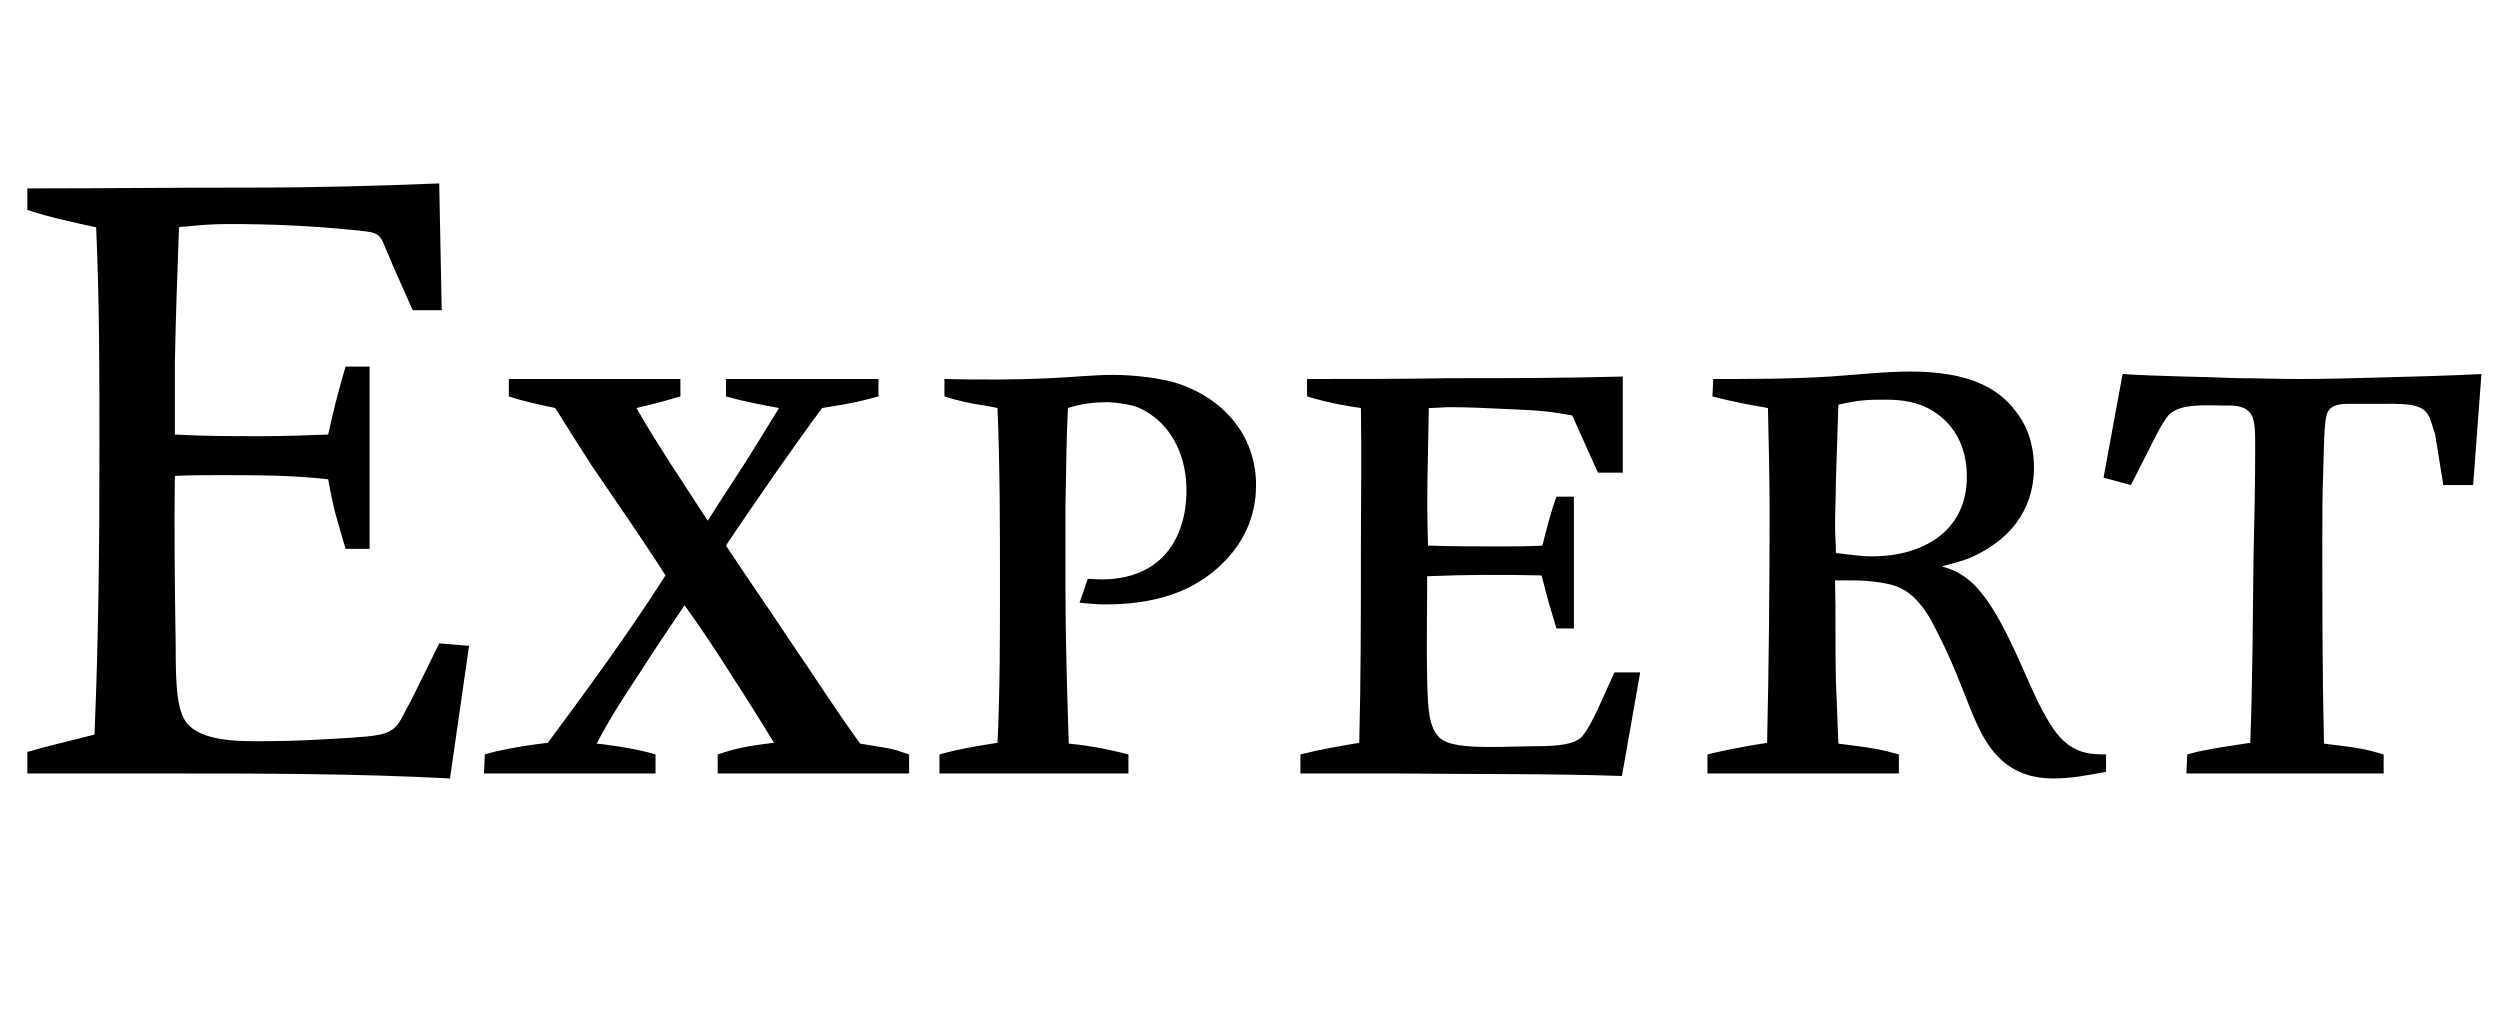<svg   viewBox="0 0 181 75" fill="none" xmlns="http://www.w3.org/2000/svg">
<path d="M31.8 13.28L31.98 22.46H29.88L28.44 19.22C28.26 18.74 28.02 18.26 27.84 17.78C27.42 16.76 27.18 16.82 25.44 16.64C22.38 16.34 19.56 16.22 16.62 16.22C15.54 16.22 14.52 16.28 13.5 16.4C13.32 16.4 13.14 16.4 12.96 16.46C12.84 19.76 12.72 23 12.66 26.3V31.46C14.76 31.58 16.92 31.58 19.02 31.58C20.58 31.58 22.2 31.52 23.76 31.46C24.12 29.78 24.54 28.16 25.02 26.54H26.76V39.74H25.02C24.36 37.46 24.18 37.04 23.76 34.7C21.12 34.4 18.48 34.4 15.78 34.4C14.76 34.4 13.68 34.4 12.66 34.46C12.6 38.54 12.66 42.68 12.72 46.76C12.72 49.64 12.78 51.74 13.74 52.58C15.06 53.78 17.82 53.66 19.38 53.66C21.36 53.66 23.34 53.54 25.26 53.42C27.06 53.3 28.14 53.24 28.74 52.52C29.04 52.16 29.28 51.56 29.76 50.72L31.8 46.58L33.96 46.76L32.58 56.36C25.74 56 18.9 56 12.12 56H1.98V54.44C3.6 53.96 5.28 53.6 6.84 53.18C7.14 46.22 7.2 39.26 7.2 32.36C7.2 27.02 7.2 21.74 6.96 16.46C5.34 16.1 3.6 15.74 1.98 15.2V13.64C7.44 13.64 12.9 13.58 18.36 13.58C22.86 13.58 27.3 13.46 31.8 13.28ZM36.84 27.44H49.261V28.7C48.24 29 47.16 29.3 46.081 29.54C46.861 30.92 47.7 32.24 48.541 33.56L51.24 37.7C52.441 35.78 53.761 33.86 54.961 31.88L56.401 29.54C55.081 29.3 53.821 29.06 52.56 28.7V27.44H63.6V28.7C62.281 29.06 61.8 29.18 59.52 29.54C58.321 31.16 57.181 32.78 56.041 34.4C54.901 36.08 53.7 37.76 52.56 39.5C54.06 41.78 55.62 44 57.12 46.28C58.861 48.8 60.48 51.38 62.281 53.84C64.441 54.2 64.441 54.14 65.82 54.62V56H51.961V54.62C53.041 54.26 53.88 54.02 56.041 53.78C55.081 52.22 54.12 50.66 53.1 49.1C51.961 47.3 50.821 45.56 49.56 43.82C48.42 45.5 47.34 47.12 46.261 48.8C45.181 50.42 44.1 52.1 43.2 53.84C43.38 53.84 45.901 54.14 47.461 54.62V56H35.041L35.1 54.62C35.88 54.38 37.56 54.02 39.66 53.78C42.6 49.82 45.541 45.8 48.181 41.66C46.501 39.02 44.7 36.44 42.901 33.8C42.001 32.42 41.1 30.98 40.2 29.54C39.06 29.3 37.92 29.06 36.84 28.7V27.44ZM78.158 43.64L78.758 41.9C79.538 41.96 82.418 42.26 84.338 40.16C85.838 38.48 85.898 36.26 85.898 35.54C85.898 34.76 85.838 32.18 83.798 30.38C83.078 29.78 82.538 29.54 82.178 29.42C81.338 29.18 80.438 29.12 80.198 29.12C78.698 29.12 77.918 29.36 77.318 29.54C77.198 31.88 77.198 34.22 77.138 36.56V42.44C77.138 46.22 77.258 50.06 77.378 53.84C79.358 54.02 80.978 54.44 81.698 54.62V56H68.018V54.62C69.698 54.14 71.858 53.84 72.218 53.78C72.398 50.06 72.398 46.16 72.398 42.38C72.398 38.12 72.398 33.86 72.218 29.54C71.438 29.36 70.718 29.3 69.938 29.12C69.398 29 68.918 28.88 68.378 28.7V27.44C70.958 27.5 73.478 27.5 75.998 27.38C77.558 27.32 79.118 27.14 80.678 27.14C81.158 27.14 83.258 27.2 84.998 27.68C88.418 28.7 90.938 31.4 90.938 35.12C90.938 36.32 90.698 38.72 88.418 40.88C86.978 42.26 84.578 43.76 80.078 43.76C79.418 43.76 78.818 43.7 78.158 43.64ZM117.489 27.26V34.22H115.689L113.829 30.08C112.209 29.78 111.609 29.72 108.789 29.6C107.529 29.54 106.269 29.48 105.009 29.48C104.469 29.48 103.989 29.54 103.449 29.54C103.389 32.84 103.269 36.2 103.389 39.5C105.129 39.56 106.929 39.56 108.669 39.56C109.689 39.56 110.649 39.56 111.669 39.5C111.969 38.3 112.269 37.1 112.689 35.96H113.949V45.5H112.689L112.149 43.7C111.969 43.04 111.789 42.38 111.609 41.66C108.909 41.6 106.089 41.6 103.329 41.72C103.329 44.24 103.269 46.82 103.329 49.34C103.389 51.44 103.449 52.64 104.229 53.42C104.829 53.96 106.149 54.08 107.889 54.08C109.209 54.08 110.529 54.02 111.849 54.02C113.349 53.96 114.189 53.78 114.609 53.24C114.909 52.88 115.269 52.22 115.689 51.32L116.889 48.68H118.749L117.429 56.18C112.029 56 106.629 56.06 101.169 56H94.149V54.62C95.589 54.26 96.969 54.02 98.409 53.78C98.529 49.1 98.529 44.42 98.529 39.74C98.529 36.32 98.589 32.9 98.529 29.54C97.689 29.42 96.429 29.24 94.629 28.7V27.44C98.109 27.44 101.589 27.44 105.009 27.38C109.209 27.38 113.289 27.38 117.489 27.26ZM152.479 54.62V55.88C151.159 56.12 150.019 56.36 148.639 56.36C147.259 56.36 145.999 56 144.919 55.04C142.819 53.12 142.579 50.18 140.059 45.38C139.939 45.14 138.979 43.1 137.419 42.5C136.879 42.26 135.619 42.02 134.059 42.02H132.859C132.919 44.48 132.859 46.88 132.919 49.28C132.979 50.78 133.039 52.28 133.099 53.84C135.559 54.14 136.219 54.26 137.479 54.62V56H123.619V54.62C124.339 54.44 125.959 54.08 127.939 53.78C128.059 48.26 128.119 42.74 128.119 37.22C128.119 34.7 128.059 32.12 127.999 29.54C126.619 29.3 125.299 29.06 123.979 28.7L124.039 27.44C126.799 27.44 129.679 27.44 132.499 27.26C134.419 27.14 136.399 26.9 138.319 26.9C142.639 26.9 144.739 28.16 145.939 29.78C146.479 30.44 147.259 31.76 147.259 33.86C147.259 35.54 146.719 38.36 143.119 40.16C142.399 40.52 141.979 40.64 140.599 41C141.379 41.24 141.919 41.48 142.579 42.02C144.739 43.82 146.359 48.38 147.559 50.84C148.459 52.58 148.939 53.3 149.719 53.9C150.619 54.56 151.459 54.62 152.479 54.62ZM132.919 40.04C133.159 40.04 134.479 40.28 135.559 40.28C139.099 40.28 142.399 38.54 142.399 34.52C142.399 31.22 140.359 29.84 139.159 29.36C137.959 28.88 136.639 28.94 136.219 28.94C135.379 28.94 134.659 28.94 133.099 29.3C133.039 31.16 132.979 32.96 132.919 34.82C132.919 35.9 132.859 36.98 132.859 38.12C132.859 38.72 132.919 39.38 132.919 40.04ZM179.656 27.08L179.056 35.12H176.896L176.296 31.4C176.176 31.16 175.996 30.32 175.816 30.08C175.336 29.12 173.836 29.24 171.916 29.24H169.996C169.456 29.24 168.736 29.3 168.496 29.9C168.256 30.5 168.256 32.42 168.196 34.34C168.136 35.9 168.136 37.4 168.136 38.9C168.136 43.88 168.136 48.8 168.256 53.84C170.776 54.14 171.136 54.2 172.576 54.62V56H158.296L158.356 54.62C158.656 54.56 158.956 54.44 159.316 54.38C160.456 54.14 161.716 53.96 162.916 53.78C163.096 49.28 163.096 44.78 163.156 40.28C163.216 37.64 163.276 35.06 163.276 32.42C163.276 31.16 163.276 30.26 162.856 29.84C162.376 29.3 161.536 29.36 160.936 29.36C159.856 29.36 157.876 29.18 157.036 30.02C156.796 30.32 156.496 30.74 156.136 31.46L154.276 35.12L152.296 34.58L153.676 27.08C156.496 27.26 159.196 27.26 162.016 27.38C163.456 27.38 164.896 27.44 166.396 27.44C168.496 27.44 170.596 27.38 172.696 27.32C175.036 27.26 177.316 27.2 179.656 27.08Z" fill="black"/>
</svg>
